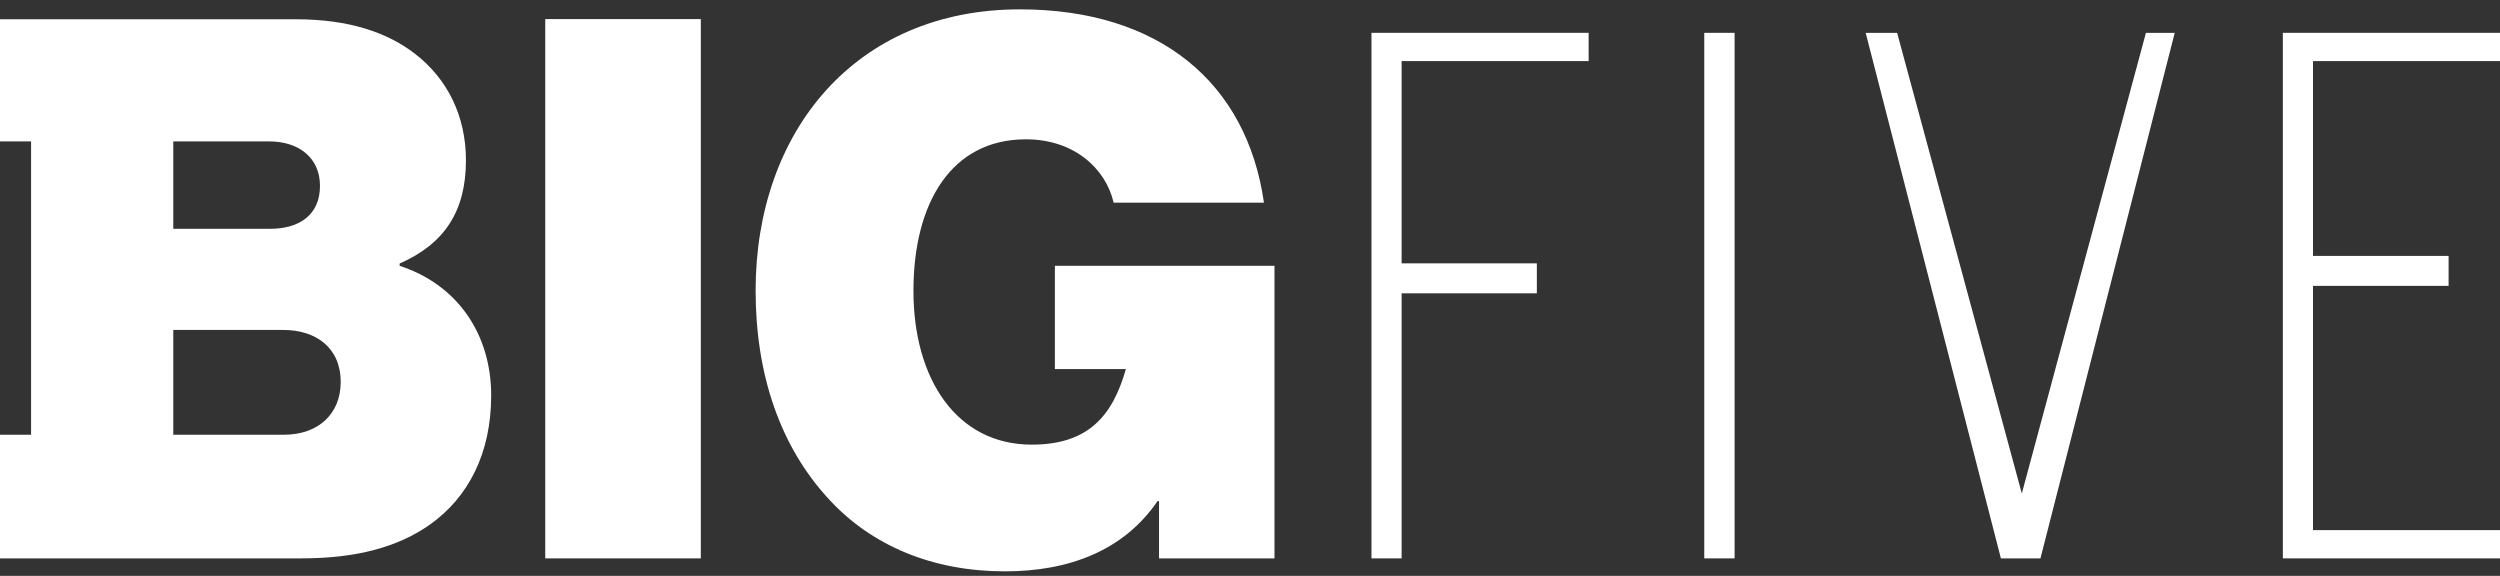 <svg width="178" height="41" viewBox="0 0 178 41" fill="none" xmlns="http://www.w3.org/2000/svg">
<rect x="0" y="0" width="178" height="41" fill="#333333" stroke="none"/>
<g clip-path="url(#clip0_636_45259)">
<path d="M49.898 1.359H38.821V39.756H49.898V1.359Z" fill="white"/>
<path d="M90.743 39.756V18.927H75.108V26.277H80.163C79.211 29.62 77.481 31.658 73.458 31.658C68.108 31.658 65.037 26.984 65.037 20.707C65.037 14.43 67.746 9.919 73.043 9.919C76.435 9.919 78.715 11.957 79.292 14.43H89.993C88.772 5.87 82.523 0.666 72.614 0.666C60.907 0.666 53.8 9.362 53.8 20.693C53.8 26.658 55.543 31.807 59.043 35.571C62.114 38.9 66.459 40.68 71.554 40.68C76.167 40.68 80.029 39.172 82.416 35.68H82.523V39.756H90.743Z" fill="white"/>
<path d="M28.455 18.927V18.764C31.633 17.365 33.175 15.055 33.175 11.414C33.175 8.248 31.848 5.612 29.568 3.846C27.557 2.283 24.794 1.373 21.093 1.373H2.213H0V10.069H2.213V30.952H0V39.756H2.213H21.456C25.371 39.756 28.348 38.955 30.628 37.338C33.336 35.408 34.972 32.297 34.972 28.153C34.972 23.805 32.586 20.273 28.455 18.927ZM12.337 10.069H19.176C21.295 10.069 22.783 11.251 22.783 13.235C22.783 15.273 21.348 16.291 19.23 16.291H12.337V10.069ZM20.235 30.952H12.337V23.493H20.182C22.461 23.493 24.258 24.729 24.258 27.202C24.258 29.498 22.622 30.952 20.235 30.952Z" fill="white"/>
<path d="M99.795 4.349H113.111V2.338H97.649V39.756H99.795V20.884H109.423V18.751H99.795V4.349Z" fill="white"/>
<path d="M123.503 2.338H121.344V39.756H123.503V2.338Z" fill="white"/>
<path d="M143.953 35.137L135.075 2.338H132.836L142.464 39.756H145.28L154.841 2.338H152.79L143.953 35.137Z" fill="white"/>
<path d="M178 37.745H164.685V20.354H174.34V18.221H164.685V4.349H178V2.338H162.539V39.756H178V37.745Z" fill="white"/>
</g>
<defs>
<clipPath id="clip0_636_45259">
<rect width="178" height="40" fill="white" transform="translate(0 0.666)"/>
</clipPath>
</defs>
</svg>
